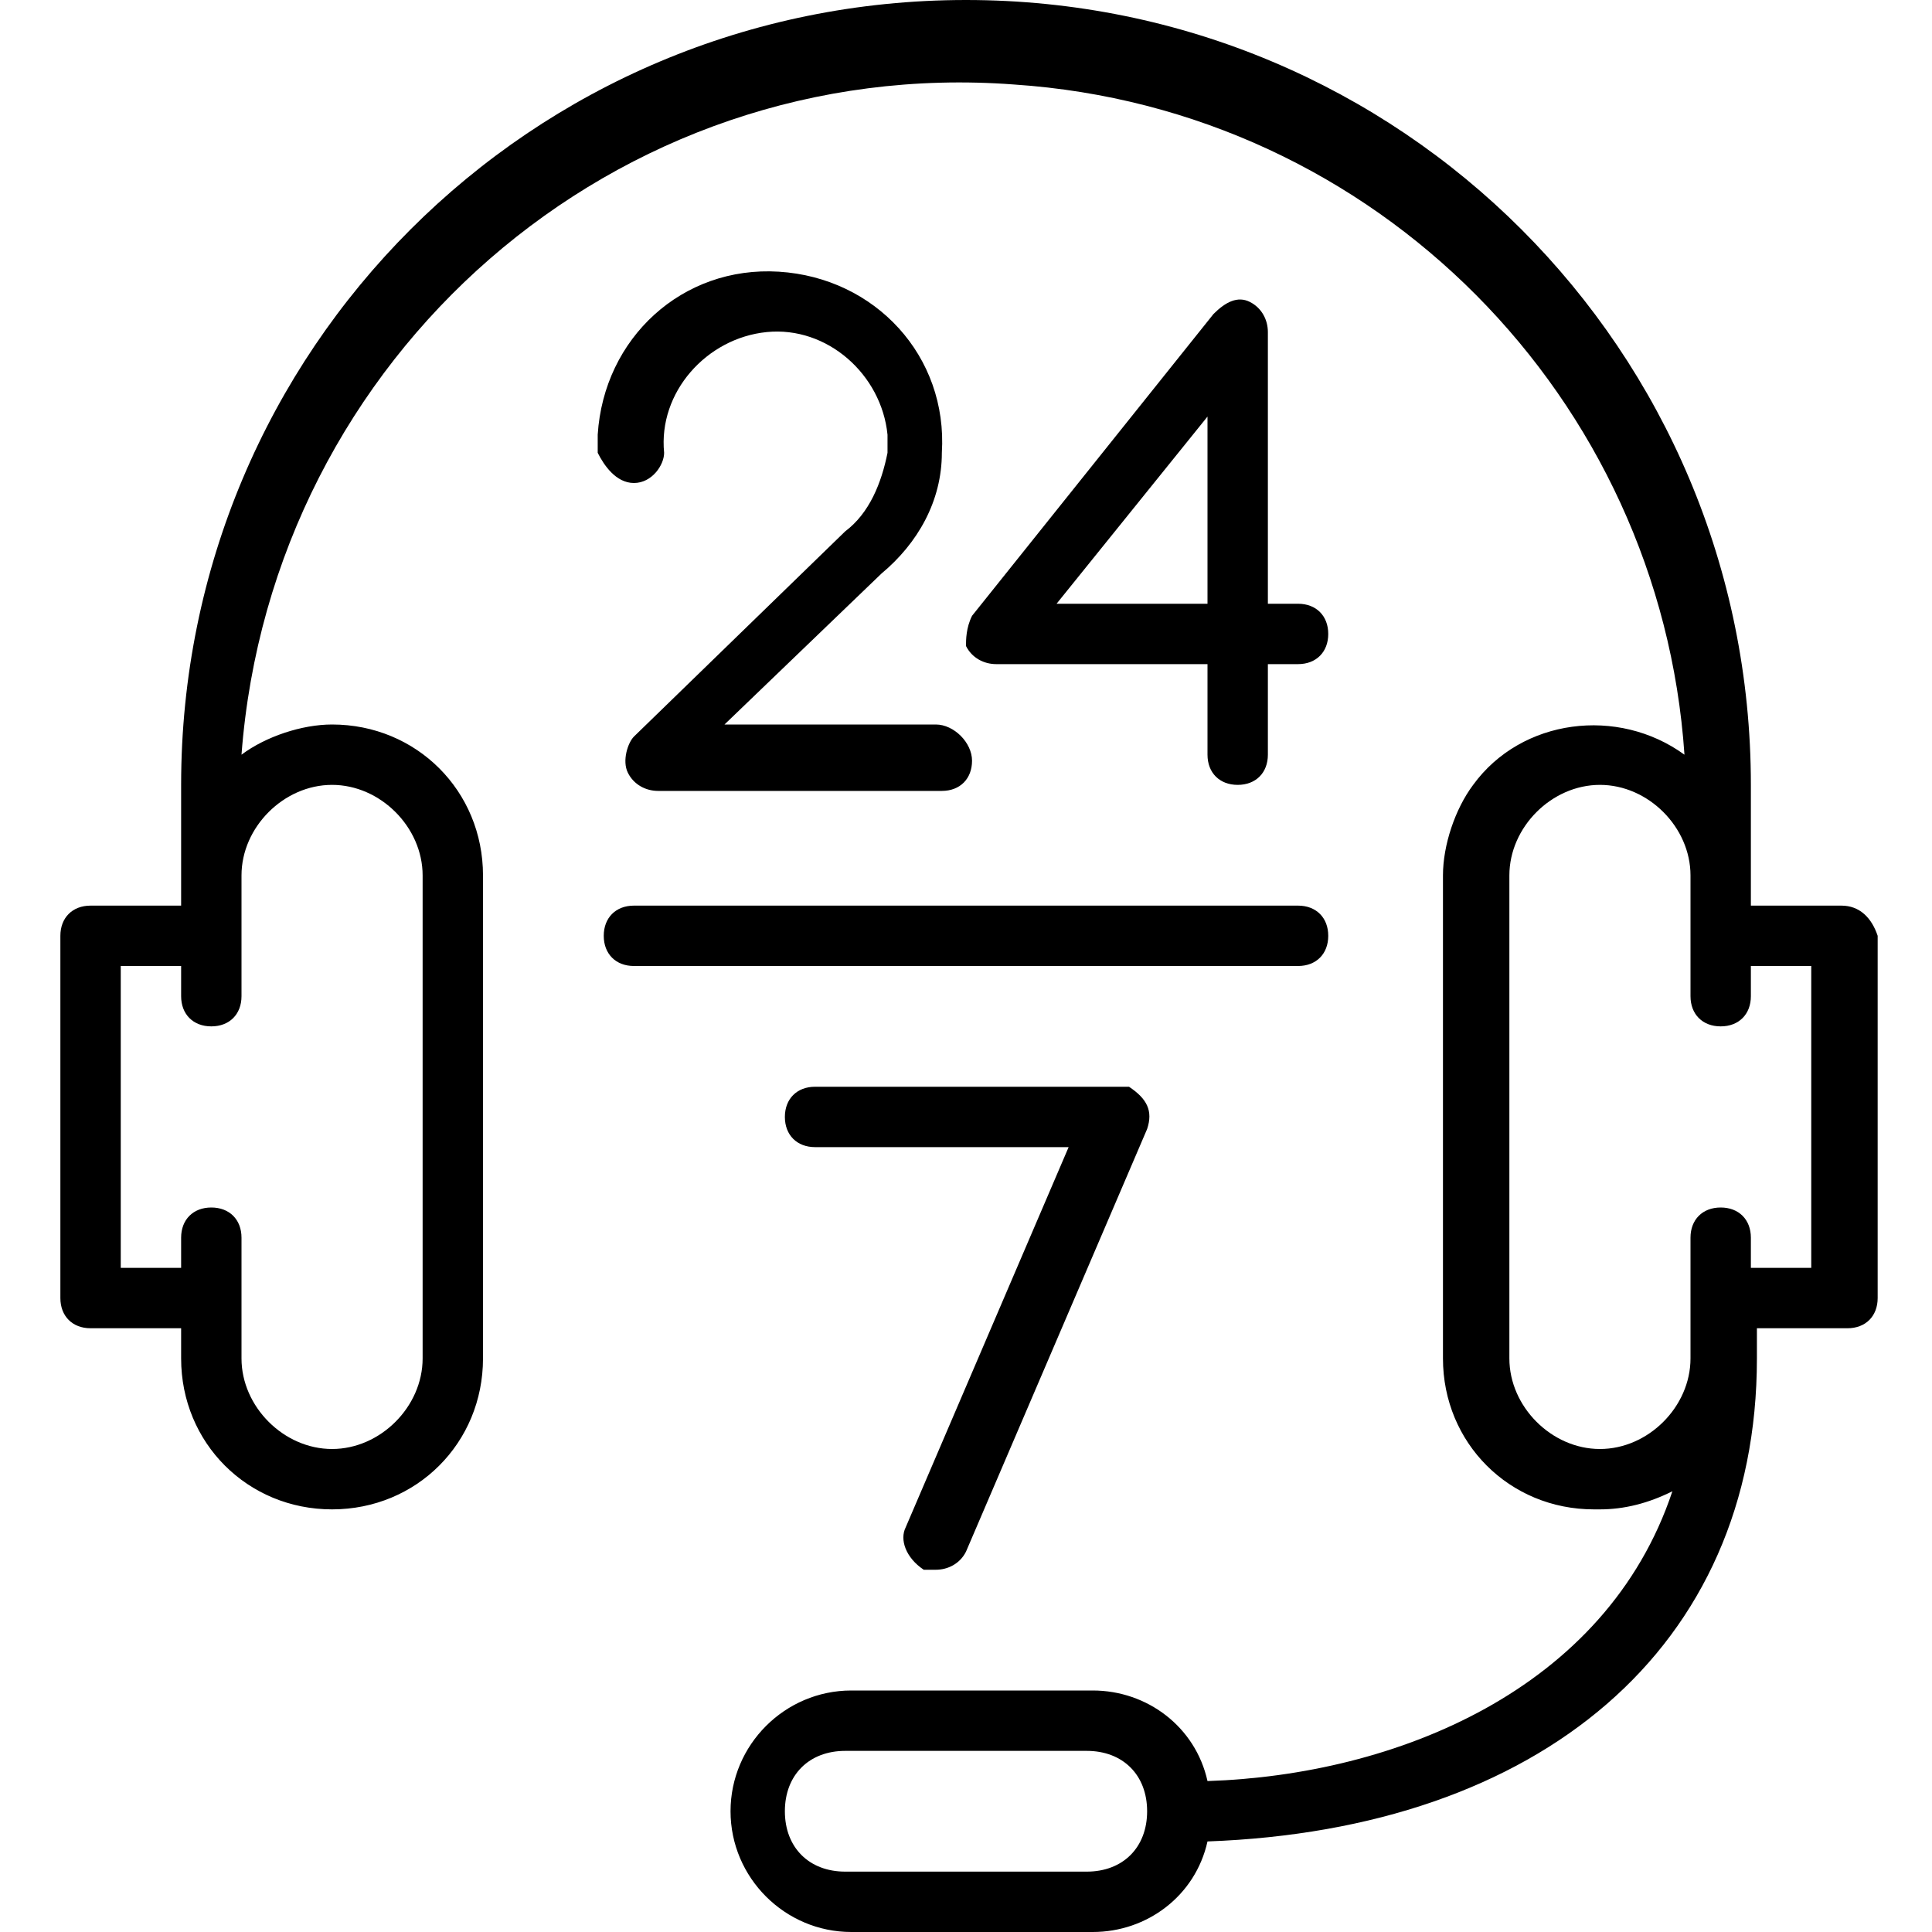 <svg xmlns="http://www.w3.org/2000/svg" viewBox="0 0 32 32"><path d="M22 15.5c0-.3-.2-.5-.5-.5h-11c-.3 0-.5.2-.5.5s.2.5.5.5h11c.3 0 .5-.2.5-.5zM15.3 26h.2c.2 0 .4-.1.5-.3l3-7c.1-.3 0-.5-.3-.7h-5.2c-.3 0-.5.2-.5.5s.2.5.5.5h4.2L15 25.3c-.1.2 0 .5.3.7-.1 0 0 0 0 0zm5.4-21c-.2-.1-.4 0-.6.2l-4 5c-.1.2-.1.4-.1.5.1.2.3.3.5.3H20v1.5c0 .3.2.5.5.5s.5-.2.5-.5V11h.5c.3 0 .5-.2.5-.5s-.2-.5-.5-.5H21V5.5c0-.2-.1-.4-.3-.5zm-.7 5h-2.5L20 6.9V10zm10.5 5H29v-2c0-7.2-5.8-13-13-13S3 5.8 3 13v2H1.5c-.3 0-.5.2-.5.5v6c0 .3.2.5.5.5H3v.5C3 23.9 4.1 25 5.5 25S8 23.9 8 22.5v-8C8 13.1 6.9 12 5.5 12c-.5 0-1.1.2-1.5.5C4.5 5.9 10.2.9 16.8 1.4c6 .4 10.7 5.2 11.1 11.1-1.1-.8-2.7-.6-3.5.5-.3.4-.5 1-.5 1.5v8c0 1.4 1.1 2.5 2.5 2.5h.1c.4 0 .8-.1 1.2-.3-1.1 3.3-4.6 4.7-7.7 4.8-.2-.9-1-1.5-1.9-1.5h-4c-1.1 0-2 .9-2 2s.9 2 2 2h4c.9 0 1.7-.6 1.9-1.5 5.5-.2 9.1-3.2 9.1-8V22h1.5c.3 0 .5-.2.5-.5v-6c-.1-.3-.3-.5-.6-.5zm-25-2c.8 0 1.5.7 1.5 1.5v8c0 .8-.7 1.5-1.5 1.5S4 23.3 4 22.5v-2c0-.3-.2-.5-.5-.5s-.5.2-.5.5v.5H2v-5h1v.5c0 .3.2.5.5.5s.5-.2.5-.5v-2c0-.8.7-1.5 1.5-1.5zM18 31h-4c-.6 0-1-.4-1-1s.4-1 1-1h4c.6 0 1 .4 1 1s-.4 1-1 1zm12-10h-1v-.5c0-.3-.2-.5-.5-.5s-.5.2-.5.5v2c0 .8-.7 1.5-1.5 1.5s-1.5-.7-1.5-1.5v-8c0-.8.7-1.5 1.5-1.5s1.5.7 1.5 1.5v2c0 .3.2.5.5.5s.5-.2.5-.5V16h1v5zM15.6 7.5c.1-1.6-1.1-2.9-2.7-3-1.6-.1-2.9 1.1-3 2.7v.3c.1.2.3.5.6.5s.5-.3.5-.5c-.1-1 .7-1.9 1.7-2s1.9.7 2 1.7v.3c-.1.5-.3 1-.7 1.3l-3.5 3.4c-.1.1-.2.4-.1.6.1.2.3.3.5.3h4.7c.3 0 .5-.2.5-.5s-.3-.6-.6-.6H12l2.6-2.5c.6-.5 1-1.2 1-2z"/></svg>